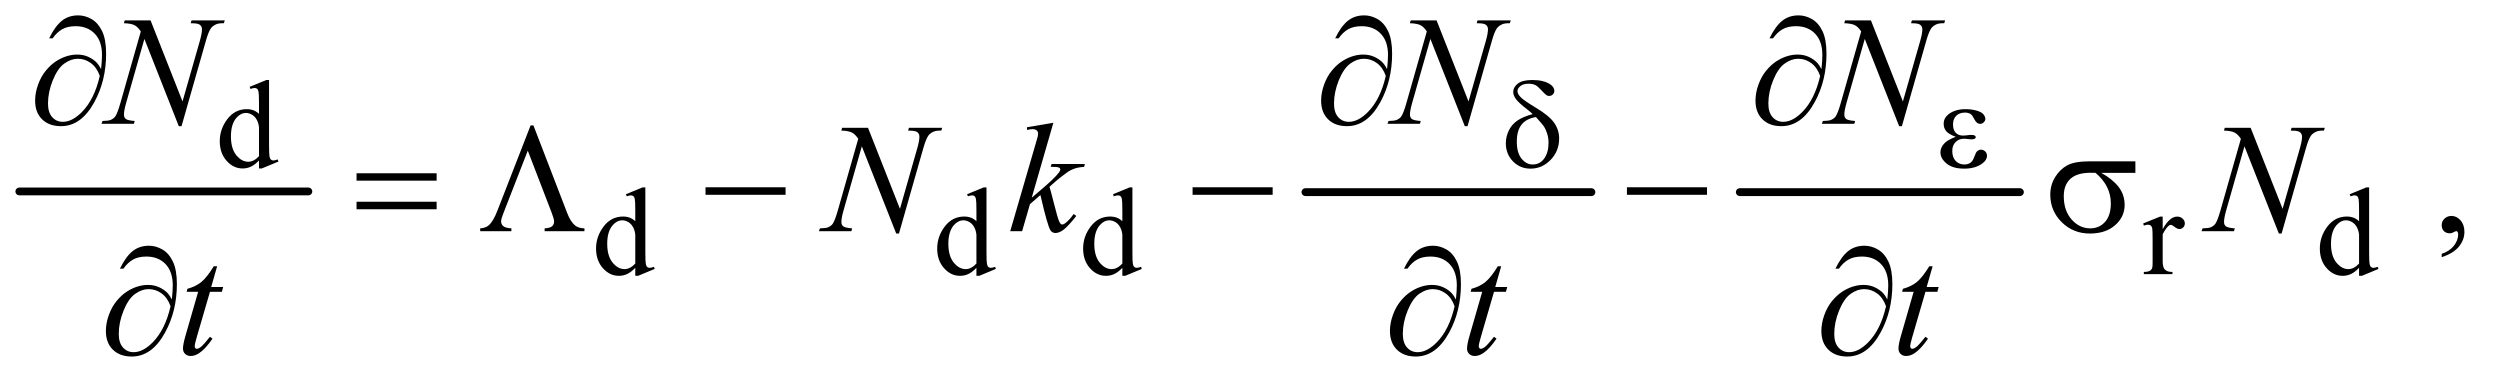 <?xml version="1.0" encoding="UTF-8"?>
<!DOCTYPE svg PUBLIC '-//W3C//DTD SVG 1.0//EN'
          'http://www.w3.org/TR/2001/REC-SVG-20010904/DTD/svg10.dtd'>
<svg stroke-dasharray="none" shape-rendering="auto" xmlns="http://www.w3.org/2000/svg" font-family="'Dialog'" text-rendering="auto" width="251" fill-opacity="1" color-interpolation="auto" color-rendering="auto" preserveAspectRatio="xMidYMid meet" font-size="12px" viewBox="0 0 251 38" fill="black" xmlns:xlink="http://www.w3.org/1999/xlink" stroke="black" image-rendering="auto" stroke-miterlimit="10" stroke-linecap="square" stroke-linejoin="miter" font-style="normal" stroke-width="1" height="38" stroke-dashoffset="0" font-weight="normal" stroke-opacity="1"
><!--Generated by the Batik Graphics2D SVG Generator--><defs id="genericDefs"
  /><g
  ><defs id="defs1"
    ><clipPath clipPathUnits="userSpaceOnUse" id="clipPath1"
      ><path d="M0.753 2.187 L159.808 2.187 L159.808 26.066 L0.753 26.066 L0.753 2.187 Z"
      /></clipPath
      ><clipPath clipPathUnits="userSpaceOnUse" id="clipPath2"
      ><path d="M24.051 69.864 L24.051 832.793 L5105.699 832.793 L5105.699 69.864 Z"
      /></clipPath
    ></defs
    ><g stroke-width="16" transform="scale(1.576,1.576) translate(-0.753,-2.187) matrix(0.031,0,0,0.031,0,0)" stroke-linejoin="round" stroke-linecap="round"
    ><line y2="464" fill="none" x1="64" clip-path="url(#clipPath2)" x2="658" y1="464"
    /></g
    ><g stroke-width="16" transform="matrix(0.049,0,0,0.049,-1.186,-3.446)" stroke-linejoin="round" stroke-linecap="round"
    ><line y2="464" fill="none" x1="2699" clip-path="url(#clipPath2)" x2="3285" y1="464"
    /></g
    ><g stroke-width="16" transform="matrix(0.049,0,0,0.049,-1.186,-3.446)" stroke-linejoin="round" stroke-linecap="round"
    ><line y2="464" fill="none" x1="3589" clip-path="url(#clipPath2)" x2="4163" y1="464"
    /></g
    ><g transform="matrix(0.049,0,0,0.049,-1.186,-3.446)"
    ><path d="M554.875 399.125 Q546.5 407.875 538.5 411.688 Q530.5 415.5 521.25 415.5 Q502.5 415.5 488.5 399.812 Q474.5 384.125 474.5 359.5 Q474.5 334.875 490 314.438 Q505.5 294 529.875 294 Q545 294 554.875 303.625 L554.875 282.5 Q554.875 262.875 553.938 258.375 Q553 253.875 551 252.25 Q549 250.625 546 250.625 Q542.75 250.625 537.375 252.625 L535.75 248.25 L569.875 234.25 L575.5 234.25 L575.5 366.625 Q575.5 386.75 576.438 391.188 Q577.375 395.625 579.438 397.375 Q581.5 399.125 584.25 399.125 Q587.625 399.125 593.25 397 L594.625 401.375 L560.625 415.5 L554.875 415.5 L554.875 399.125 ZM554.875 390.375 L554.875 331.375 Q554.125 322.875 550.375 315.875 Q546.625 308.875 540.438 305.312 Q534.25 301.75 528.375 301.75 Q517.375 301.75 508.75 311.625 Q497.375 324.625 497.375 349.625 Q497.375 374.875 508.375 388.312 Q519.375 401.75 532.875 401.75 Q544.25 401.75 554.875 390.375 Z" stroke="none" clip-path="url(#clipPath2)"
    /></g
    ><g transform="matrix(0.049,0,0,0.049,-1.186,-3.446)"
    ><path d="M1325.875 619.125 Q1317.5 627.875 1309.5 631.688 Q1301.5 635.5 1292.25 635.5 Q1273.5 635.5 1259.5 619.812 Q1245.5 604.125 1245.5 579.5 Q1245.5 554.875 1261 534.438 Q1276.5 514 1300.875 514 Q1316 514 1325.875 523.625 L1325.875 502.5 Q1325.875 482.875 1324.938 478.375 Q1324 473.875 1322 472.25 Q1320 470.625 1317 470.625 Q1313.75 470.625 1308.375 472.625 L1306.75 468.25 L1340.875 454.25 L1346.5 454.25 L1346.5 586.625 Q1346.5 606.75 1347.438 611.188 Q1348.375 615.625 1350.438 617.375 Q1352.5 619.125 1355.25 619.125 Q1358.625 619.125 1364.25 617 L1365.625 621.375 L1331.625 635.5 L1325.875 635.5 L1325.875 619.125 ZM1325.875 610.375 L1325.875 551.375 Q1325.125 542.875 1321.375 535.875 Q1317.625 528.875 1311.438 525.312 Q1305.25 521.75 1299.375 521.75 Q1288.375 521.75 1279.75 531.625 Q1268.375 544.625 1268.375 569.625 Q1268.375 594.875 1279.375 608.312 Q1290.375 621.75 1303.875 621.75 Q1315.25 621.75 1325.875 610.375 ZM2024.875 619.125 Q2016.5 627.875 2008.5 631.688 Q2000.5 635.5 1991.25 635.5 Q1972.5 635.5 1958.5 619.812 Q1944.5 604.125 1944.5 579.5 Q1944.5 554.875 1960 534.438 Q1975.5 514 1999.875 514 Q2015 514 2024.875 523.625 L2024.875 502.5 Q2024.875 482.875 2023.938 478.375 Q2023 473.875 2021 472.25 Q2019 470.625 2016 470.625 Q2012.75 470.625 2007.375 472.625 L2005.75 468.25 L2039.875 454.25 L2045.5 454.25 L2045.5 586.625 Q2045.5 606.75 2046.438 611.188 Q2047.375 615.625 2049.438 617.375 Q2051.5 619.125 2054.25 619.125 Q2057.625 619.125 2063.25 617 L2064.625 621.375 L2030.625 635.5 L2024.875 635.5 L2024.875 619.125 ZM2024.875 610.375 L2024.875 551.375 Q2024.125 542.875 2020.375 535.875 Q2016.625 528.875 2010.438 525.312 Q2004.25 521.75 1998.375 521.75 Q1987.375 521.75 1978.75 531.625 Q1967.375 544.625 1967.375 569.625 Q1967.375 594.875 1978.375 608.312 Q1989.375 621.75 2002.875 621.75 Q2014.25 621.75 2024.875 610.375 ZM2323.875 619.125 Q2315.5 627.875 2307.5 631.688 Q2299.5 635.5 2290.25 635.5 Q2271.5 635.5 2257.5 619.812 Q2243.5 604.125 2243.5 579.5 Q2243.5 554.875 2259 534.438 Q2274.5 514 2298.875 514 Q2314 514 2323.875 523.625 L2323.875 502.5 Q2323.875 482.875 2322.938 478.375 Q2322 473.875 2320 472.25 Q2318 470.625 2315 470.625 Q2311.75 470.625 2306.375 472.625 L2304.75 468.25 L2338.875 454.25 L2344.5 454.25 L2344.5 586.625 Q2344.5 606.75 2345.438 611.188 Q2346.375 615.625 2348.438 617.375 Q2350.5 619.125 2353.25 619.125 Q2356.625 619.125 2362.25 617 L2363.625 621.375 L2329.625 635.5 L2323.875 635.5 L2323.875 619.125 ZM2323.875 610.375 L2323.875 551.375 Q2323.125 542.875 2319.375 535.875 Q2315.625 528.875 2309.438 525.312 Q2303.25 521.75 2297.375 521.75 Q2286.375 521.75 2277.75 531.625 Q2266.375 544.625 2266.375 569.625 Q2266.375 594.875 2277.375 608.312 Q2288.375 621.75 2301.875 621.75 Q2313.25 621.75 2323.875 610.375 ZM4455.5 514.125 L4455.5 539.875 Q4469.875 514.125 4485 514.125 Q4491.875 514.125 4496.375 518.312 Q4500.875 522.5 4500.875 528 Q4500.875 532.875 4497.625 536.25 Q4494.375 539.625 4489.875 539.625 Q4485.5 539.625 4480.062 535.312 Q4474.625 531 4472 531 Q4469.75 531 4467.125 533.5 Q4461.5 538.625 4455.5 550.375 L4455.5 605.25 Q4455.5 614.75 4457.875 619.625 Q4459.5 623 4463.625 625.25 Q4467.75 627.5 4475.5 627.5 L4475.5 632 L4416.875 632 L4416.875 627.5 Q4425.625 627.5 4429.875 624.75 Q4433 622.75 4434.25 618.375 Q4434.875 616.25 4434.875 606.25 L4434.875 561.875 Q4434.875 541.875 4434.062 538.062 Q4433.25 534.25 4431.062 532.5 Q4428.875 530.75 4425.625 530.75 Q4421.75 530.75 4416.875 532.625 L4415.625 528.125 L4450.25 514.125 L4455.5 514.125 ZM4857.875 619.125 Q4849.5 627.875 4841.5 631.688 Q4833.5 635.5 4824.25 635.5 Q4805.5 635.5 4791.5 619.812 Q4777.5 604.125 4777.5 579.5 Q4777.5 554.875 4793 534.438 Q4808.5 514 4832.875 514 Q4848 514 4857.875 523.625 L4857.875 502.5 Q4857.875 482.875 4856.938 478.375 Q4856 473.875 4854 472.25 Q4852 470.625 4849 470.625 Q4845.75 470.625 4840.375 472.625 L4838.75 468.25 L4872.875 454.25 L4878.5 454.25 L4878.5 586.625 Q4878.5 606.75 4879.438 611.188 Q4880.375 615.625 4882.438 617.375 Q4884.5 619.125 4887.25 619.125 Q4890.625 619.125 4896.25 617 L4897.625 621.375 L4863.625 635.5 L4857.875 635.5 L4857.875 619.125 ZM4857.875 610.375 L4857.875 551.375 Q4857.125 542.875 4853.375 535.875 Q4849.625 528.875 4843.438 525.312 Q4837.25 521.75 4831.375 521.75 Q4820.375 521.75 4811.75 531.625 Q4800.375 544.625 4800.375 569.625 Q4800.375 594.875 4811.375 608.312 Q4822.375 621.75 4835.875 621.75 Q4847.25 621.75 4857.875 610.375 Z" stroke="none" clip-path="url(#clipPath2)"
    /></g
    ><g transform="matrix(0.049,0,0,0.049,-1.186,-3.446)"
    ><path d="M5027.188 597.281 L5027.188 590.406 Q5043.281 585.094 5052.109 573.922 Q5060.938 562.75 5060.938 550.25 Q5060.938 547.281 5059.531 545.25 Q5058.438 543.844 5057.344 543.844 Q5055.625 543.844 5049.844 546.969 Q5047.031 548.375 5043.906 548.375 Q5036.25 548.375 5031.719 543.844 Q5027.188 539.312 5027.188 531.344 Q5027.188 523.688 5033.047 518.219 Q5038.906 512.75 5047.344 512.75 Q5057.656 512.75 5065.703 521.734 Q5073.75 530.719 5073.75 545.562 Q5073.75 561.656 5062.578 575.484 Q5051.406 589.312 5027.188 597.281 Z" stroke="none" clip-path="url(#clipPath2)"
    /></g
    ><g transform="matrix(0.049,0,0,0.049,-1.186,-3.446)"
    ><path d="M332.719 112.125 L398.188 278.219 L433.656 154.156 Q438.031 138.844 438.031 130.406 Q438.031 124.625 433.969 121.344 Q429.906 118.062 418.812 118.062 Q416.938 118.062 414.906 117.906 L416.625 112.125 L484.75 112.125 L482.875 117.906 Q472.25 117.75 467.094 120.094 Q459.75 123.375 456.156 128.531 Q451.156 135.875 446 154.156 L396.156 328.844 L390.531 328.844 L320.062 150.094 L282.406 282.125 Q278.188 297.125 278.188 305.094 Q278.188 311.031 282.016 314.078 Q285.844 317.125 300.219 318.219 L298.656 324 L232.094 324 L234.281 318.219 Q246.781 317.906 251 316.031 Q257.406 313.219 260.531 308.688 Q265.062 301.812 270.688 282.125 L312.719 134.781 Q306.625 125.406 299.672 121.891 Q292.719 118.375 278.031 117.906 L279.75 112.125 L332.719 112.125 ZM2967.719 112.125 L3033.188 278.219 L3068.656 154.156 Q3073.031 138.844 3073.031 130.406 Q3073.031 124.625 3068.969 121.344 Q3064.906 118.062 3053.812 118.062 Q3051.938 118.062 3049.906 117.906 L3051.625 112.125 L3119.75 112.125 L3117.875 117.906 Q3107.25 117.75 3102.094 120.094 Q3094.75 123.375 3091.156 128.531 Q3086.156 135.875 3081 154.156 L3031.156 328.844 L3025.531 328.844 L2955.062 150.094 L2917.406 282.125 Q2913.188 297.125 2913.188 305.094 Q2913.188 311.031 2917.016 314.078 Q2920.844 317.125 2935.219 318.219 L2933.656 324 L2867.094 324 L2869.281 318.219 Q2881.781 317.906 2886 316.031 Q2892.406 313.219 2895.531 308.688 Q2900.062 301.812 2905.688 282.125 L2947.719 134.781 Q2941.625 125.406 2934.672 121.891 Q2927.719 118.375 2913.031 117.906 L2914.75 112.125 L2967.719 112.125 ZM3857.719 112.125 L3923.188 278.219 L3958.656 154.156 Q3963.031 138.844 3963.031 130.406 Q3963.031 124.625 3958.969 121.344 Q3954.906 118.062 3943.812 118.062 Q3941.938 118.062 3939.906 117.906 L3941.625 112.125 L4009.75 112.125 L4007.875 117.906 Q3997.25 117.75 3992.094 120.094 Q3984.75 123.375 3981.156 128.531 Q3976.156 135.875 3971 154.156 L3921.156 328.844 L3915.531 328.844 L3845.062 150.094 L3807.406 282.125 Q3803.188 297.125 3803.188 305.094 Q3803.188 311.031 3807.016 314.078 Q3810.844 317.125 3825.219 318.219 L3823.656 324 L3757.094 324 L3759.281 318.219 Q3771.781 317.906 3776 316.031 Q3782.406 313.219 3785.531 308.688 Q3790.062 301.812 3795.688 282.125 L3837.719 134.781 Q3831.625 125.406 3824.672 121.891 Q3817.719 118.375 3803.031 117.906 L3804.75 112.125 L3857.719 112.125 Z" stroke="none" clip-path="url(#clipPath2)"
    /></g
    ><g transform="matrix(0.049,0,0,0.049,-1.186,-3.446)"
    ><path d="M1802.719 332.125 L1868.188 498.219 L1903.656 374.156 Q1908.031 358.844 1908.031 350.406 Q1908.031 344.625 1903.969 341.344 Q1899.906 338.062 1888.812 338.062 Q1886.938 338.062 1884.906 337.906 L1886.625 332.125 L1954.75 332.125 L1952.875 337.906 Q1942.25 337.75 1937.094 340.094 Q1929.75 343.375 1926.156 348.531 Q1921.156 355.875 1916 374.156 L1866.156 548.844 L1860.531 548.844 L1790.062 370.094 L1752.406 502.125 Q1748.188 517.125 1748.188 525.094 Q1748.188 531.031 1752.016 534.078 Q1755.844 537.125 1770.219 538.219 L1768.656 544 L1702.094 544 L1704.281 538.219 Q1716.781 537.906 1721 536.031 Q1727.406 533.219 1730.531 528.688 Q1735.062 521.812 1740.688 502.125 L1782.719 354.781 Q1776.625 345.406 1769.672 341.891 Q1762.719 338.375 1748.031 337.906 L1749.75 332.125 L1802.719 332.125 ZM2182.562 321.812 L2138.188 475.406 L2156 460.25 Q2185.219 435.562 2193.969 423.688 Q2196.781 419.781 2196.781 417.75 Q2196.781 416.344 2195.844 415.094 Q2194.906 413.844 2192.172 413.062 Q2189.438 412.281 2182.562 412.281 L2177.094 412.281 L2178.812 406.344 L2247.094 406.344 L2245.531 412.281 Q2233.812 412.906 2225.297 415.953 Q2216.781 419 2208.812 424.938 Q2193.031 436.656 2188.031 441.188 L2174.594 453.062 Q2178.031 464.312 2183.031 484.469 Q2191.469 517.906 2194.438 524.156 Q2197.406 530.406 2200.531 530.406 Q2203.188 530.406 2206.781 527.75 Q2214.906 521.812 2224.125 508.844 L2229.594 512.75 Q2212.562 534.156 2203.5 540.953 Q2194.438 547.75 2186.938 547.75 Q2180.375 547.75 2176.781 542.594 Q2170.531 533.375 2156 469.938 L2134.594 488.531 L2118.5 544 L2094.125 544 L2146 365.719 L2150.375 350.562 Q2151.156 346.656 2151.156 343.688 Q2151.156 339.938 2148.266 337.438 Q2145.375 334.938 2139.906 334.938 Q2136.312 334.938 2128.5 336.5 L2128.5 331.031 L2182.562 321.812 ZM4635.719 332.125 L4701.188 498.219 L4736.656 374.156 Q4741.031 358.844 4741.031 350.406 Q4741.031 344.625 4736.969 341.344 Q4732.906 338.062 4721.812 338.062 Q4719.938 338.062 4717.906 337.906 L4719.625 332.125 L4787.75 332.125 L4785.875 337.906 Q4775.25 337.75 4770.094 340.094 Q4762.75 343.375 4759.156 348.531 Q4754.156 355.875 4749 374.156 L4699.156 548.844 L4693.531 548.844 L4623.062 370.094 L4585.406 502.125 Q4581.188 517.125 4581.188 525.094 Q4581.188 531.031 4585.016 534.078 Q4588.844 537.125 4603.219 538.219 L4601.656 544 L4535.094 544 L4537.281 538.219 Q4549.781 537.906 4554 536.031 Q4560.406 533.219 4563.531 528.688 Q4568.062 521.812 4573.688 502.125 L4615.719 354.781 Q4609.625 345.406 4602.672 341.891 Q4595.719 338.375 4581.031 337.906 L4582.75 332.125 L4635.719 332.125 Z" stroke="none" clip-path="url(#clipPath2)"
    /></g
    ><g transform="matrix(0.049,0,0,0.049,-1.186,-3.446)"
    ><path d="M469.125 615.844 L456.938 658.344 L481.469 658.344 L478.812 668.188 L454.438 668.188 L427.562 760.375 Q423.188 775.219 423.188 779.594 Q423.188 782.25 424.438 783.656 Q425.688 785.062 427.406 785.062 Q431.312 785.062 437.719 779.594 Q441.469 776.469 454.438 760.375 L459.594 764.281 Q445.219 785.219 432.406 793.812 Q423.656 799.75 414.75 799.75 Q407.875 799.75 403.5 795.453 Q399.125 791.156 399.125 784.438 Q399.125 776 404.125 758.656 L430.219 668.188 L406.625 668.188 L408.188 662.094 Q425.375 657.406 436.781 648.109 Q448.188 638.812 462.25 615.844 L469.125 615.844 ZM3100.125 615.844 L3087.938 658.344 L3112.469 658.344 L3109.812 668.188 L3085.438 668.188 L3058.562 760.375 Q3054.188 775.219 3054.188 779.594 Q3054.188 782.25 3055.438 783.656 Q3056.688 785.062 3058.406 785.062 Q3062.312 785.062 3068.719 779.594 Q3072.469 776.469 3085.438 760.375 L3090.594 764.281 Q3076.219 785.219 3063.406 793.812 Q3054.656 799.75 3045.75 799.75 Q3038.875 799.75 3034.5 795.453 Q3030.125 791.156 3030.125 784.438 Q3030.125 776 3035.125 758.656 L3061.219 668.188 L3037.625 668.188 L3039.188 662.094 Q3056.375 657.406 3067.781 648.109 Q3079.188 638.812 3093.25 615.844 L3100.125 615.844 ZM3984.125 615.844 L3971.938 658.344 L3996.469 658.344 L3993.812 668.188 L3969.438 668.188 L3942.562 760.375 Q3938.188 775.219 3938.188 779.594 Q3938.188 782.25 3939.438 783.656 Q3940.688 785.062 3942.406 785.062 Q3946.312 785.062 3952.719 779.594 Q3956.469 776.469 3969.438 760.375 L3974.594 764.281 Q3960.219 785.219 3947.406 793.812 Q3938.656 799.75 3929.75 799.75 Q3922.875 799.75 3918.5 795.453 Q3914.125 791.156 3914.125 784.438 Q3914.125 776 3919.125 758.656 L3945.219 668.188 L3921.625 668.188 L3923.188 662.094 Q3940.375 657.406 3951.781 648.109 Q3963.188 638.812 3977.25 615.844 L3984.125 615.844 Z" stroke="none" clip-path="url(#clipPath2)"
    /></g
    ><g transform="matrix(0.049,0,0,0.049,-1.186,-3.446)"
    ><path d="M3164.625 304.125 Q3159.625 299.25 3153.875 294.875 Q3135.5 280.75 3130.125 273.062 Q3124.75 265.375 3124.75 258.75 Q3124.75 249 3134.125 241.625 Q3143.5 234.25 3163.875 234.25 Q3187.5 234.25 3200.75 243.25 Q3209 248.875 3209 256.625 Q3209 260.875 3205.938 263.875 Q3202.875 266.875 3198.25 266.875 Q3195.5 266.875 3193.375 265.625 Q3190.25 263.75 3182.562 255.375 Q3174.875 247 3170.375 244.75 Q3164.5 241.875 3156.5 241.875 Q3145.375 241.875 3139.438 246.688 Q3133.5 251.5 3133.5 257.25 Q3133.5 262.75 3140.125 269.562 Q3146.75 276.375 3169.5 290 Q3198.375 307.125 3208.625 321.875 Q3218.875 336.625 3218.875 354.125 Q3218.875 379.75 3201.438 397.812 Q3184 415.875 3160.25 415.875 Q3138.75 415.875 3124.188 400.875 Q3109.625 385.875 3109.625 363.875 Q3109.625 350.75 3115.5 338.188 Q3121.375 325.625 3133.125 317.5 Q3144.875 309.375 3164.625 304.125 ZM3171.25 310.125 Q3151.75 313.375 3141.938 325.562 Q3132.125 337.75 3132.125 360.625 Q3132.125 383.5 3141.875 395.438 Q3151.625 407.375 3164.375 407.375 Q3179.75 407.375 3188.438 394.875 Q3197.125 382.375 3197.125 363.125 Q3197.125 352.75 3194.188 343.625 Q3191.25 334.5 3187 328.5 Q3183.75 324 3171.25 310.125 ZM4031.5 350.625 Q4016.75 345.125 4011.75 338.875 Q4006.75 332.625 4006.75 324 Q4006.75 312.375 4016.5 304.625 Q4029.75 294 4051.375 294 Q4064.25 294 4074.5 297 Q4084.75 300 4088.438 304.812 Q4092.125 309.625 4092.125 313.875 Q4092.125 317.75 4088.875 320.938 Q4085.625 324.125 4081.375 324.125 Q4074.5 324.125 4069.938 315.188 Q4065.375 306.25 4062.375 304.25 Q4057.5 301 4050.375 301 Q4039.125 301 4032.5 307.562 Q4025.875 314.125 4025.875 325.375 Q4025.875 336.375 4031.375 342.25 Q4036.875 348.125 4046.5 348.125 Q4049.75 348.125 4053.625 347.625 Q4059.75 346.75 4063.25 346.75 Q4068.625 346.75 4070.562 348.125 Q4072.5 349.5 4072.5 351.375 Q4072.5 353.25 4070.875 354.25 Q4068.625 355.875 4063 355.875 Q4061.75 355.875 4058.875 355.5 Q4052.375 354.625 4048.25 354.625 Q4037.75 354.625 4031.062 361.5 Q4024.375 368.375 4024.375 379.625 Q4024.375 392.75 4031.312 400.062 Q4038.25 407.375 4049.25 407.375 Q4058.125 407.375 4063.75 402 Q4067 398.875 4070.625 389 Q4073 382.5 4074.5 381 Q4078.5 377 4083 377 Q4088.25 377 4091.875 380.625 Q4095.5 384.25 4095.5 389.625 Q4095.5 398.25 4085.625 405.5 Q4071.25 415.875 4049 415.875 Q4025.5 415.875 4012.812 405.5 Q4000.125 395.125 4000.125 382.5 Q4000.125 373.5 4006.938 365.375 Q4013.75 357.25 4031.5 350.625 Z" stroke="none" clip-path="url(#clipPath2)"
    /></g
    ><g transform="matrix(0.049,0,0,0.049,-1.186,-3.446)"
    ><path d="M231.312 211.969 Q233.188 194.312 233.188 183.062 Q233.188 154.938 218.422 139.469 Q203.656 124 179.125 124 Q162.562 124 151.625 130.25 Q140.688 136.5 132.094 148.844 L124.906 148.844 Q136.938 124.156 150.844 112.984 Q164.75 101.812 184.438 101.812 Q198.5 101.812 211.859 109.469 Q225.219 117.125 233.422 134.156 Q241.625 151.188 241.625 180.406 Q241.625 235.562 217.562 279.469 Q190.688 328.844 149.125 328.844 Q124.75 328.844 110.453 314.781 Q96.156 300.719 96.156 276.5 Q96.156 260.406 102.25 243.609 Q108.344 226.812 118.266 214.859 Q128.188 202.906 138.891 195.953 Q149.594 189 160.609 185.562 Q171.625 182.125 182.25 182.125 Q195.219 182.125 205.531 186.969 Q215.844 191.812 222.719 199 Q226.938 203.375 231.312 211.969 ZM228.656 225.875 Q222.562 208.531 210.453 199.625 Q198.344 190.719 183.812 190.719 Q169.75 190.719 156.078 200.484 Q142.406 210.25 132.484 234.547 Q122.562 258.844 122.562 282.594 Q122.562 300.719 131.156 310.328 Q139.75 319.938 153.031 319.938 Q172.25 319.938 192.25 299.625 Q217.719 273.688 228.656 225.875 ZM2866.312 211.969 Q2868.188 194.312 2868.188 183.062 Q2868.188 154.938 2853.422 139.469 Q2838.656 124 2814.125 124 Q2797.562 124 2786.625 130.25 Q2775.688 136.5 2767.094 148.844 L2759.906 148.844 Q2771.938 124.156 2785.844 112.984 Q2799.75 101.812 2819.438 101.812 Q2833.5 101.812 2846.859 109.469 Q2860.219 117.125 2868.422 134.156 Q2876.625 151.188 2876.625 180.406 Q2876.625 235.562 2852.562 279.469 Q2825.688 328.844 2784.125 328.844 Q2759.75 328.844 2745.453 314.781 Q2731.156 300.719 2731.156 276.5 Q2731.156 260.406 2737.25 243.609 Q2743.344 226.812 2753.266 214.859 Q2763.188 202.906 2773.891 195.953 Q2784.594 189 2795.609 185.562 Q2806.625 182.125 2817.25 182.125 Q2830.219 182.125 2840.531 186.969 Q2850.844 191.812 2857.719 199 Q2861.938 203.375 2866.312 211.969 ZM2863.656 225.875 Q2857.562 208.531 2845.453 199.625 Q2833.344 190.719 2818.812 190.719 Q2804.75 190.719 2791.078 200.484 Q2777.406 210.25 2767.484 234.547 Q2757.562 258.844 2757.562 282.594 Q2757.562 300.719 2766.156 310.328 Q2774.75 319.938 2788.031 319.938 Q2807.25 319.938 2827.25 299.625 Q2852.719 273.688 2863.656 225.875 ZM3756.312 211.969 Q3758.188 194.312 3758.188 183.062 Q3758.188 154.938 3743.422 139.469 Q3728.656 124 3704.125 124 Q3687.562 124 3676.625 130.25 Q3665.688 136.5 3657.094 148.844 L3649.906 148.844 Q3661.938 124.156 3675.844 112.984 Q3689.75 101.812 3709.438 101.812 Q3723.5 101.812 3736.859 109.469 Q3750.219 117.125 3758.422 134.156 Q3766.625 151.188 3766.625 180.406 Q3766.625 235.562 3742.562 279.469 Q3715.688 328.844 3674.125 328.844 Q3649.75 328.844 3635.453 314.781 Q3621.156 300.719 3621.156 276.5 Q3621.156 260.406 3627.25 243.609 Q3633.344 226.812 3643.266 214.859 Q3653.188 202.906 3663.891 195.953 Q3674.594 189 3685.609 185.562 Q3696.625 182.125 3707.25 182.125 Q3720.219 182.125 3730.531 186.969 Q3740.844 191.812 3747.719 199 Q3751.938 203.375 3756.312 211.969 ZM3753.656 225.875 Q3747.562 208.531 3735.453 199.625 Q3723.344 190.719 3708.812 190.719 Q3694.75 190.719 3681.078 200.484 Q3667.406 210.25 3657.484 234.547 Q3647.562 258.844 3647.562 282.594 Q3647.562 300.719 3656.156 310.328 Q3664.75 319.938 3678.031 319.938 Q3697.25 319.938 3717.25 299.625 Q3742.719 273.688 3753.656 225.875 Z" stroke="none" clip-path="url(#clipPath2)"
    /></g
    ><g transform="matrix(0.049,0,0,0.049,-1.186,-3.446)"
    ><path d="M754.781 425.406 L918.844 425.406 L918.844 440.562 L754.781 440.562 L754.781 425.406 ZM754.781 483.688 L918.844 483.688 L918.844 499.156 L754.781 499.156 L754.781 483.688 ZM1117.188 327.281 L1186.562 507.281 Q1193.281 524.781 1202.656 532.438 Q1209.531 537.906 1221.719 538.219 L1221.719 544 L1140.156 544 L1140.156 538.219 Q1151.094 537.594 1155.312 534 Q1159.531 530.406 1159.531 524.156 Q1159.531 518.688 1154.375 505.719 L1105.625 379 L1055.938 506.5 Q1050.938 519 1050.938 523.688 Q1050.938 529.781 1055.391 533.609 Q1059.844 537.438 1072.031 538.219 L1072.031 544 L1008.125 544 L1008.125 538.219 Q1019.375 537.438 1025.469 532.125 Q1034.688 524.156 1043.125 502.594 L1111.406 327.281 L1117.188 327.281 ZM1469.781 454 L1633.844 454 L1633.844 469.469 L1469.781 469.469 L1469.781 454 ZM2467.781 454 L2631.844 454 L2631.844 469.469 L2467.781 469.469 L2467.781 454 ZM3357.781 454 L3521.844 454 L3521.844 469.469 L3357.781 469.469 L3357.781 454 ZM4399.562 424.469 L4329.562 424.469 Q4353.156 437.594 4365.344 453.531 Q4377.531 469.469 4377.531 490.406 Q4377.531 514.469 4358.156 531.656 Q4338.781 548.844 4306.281 548.844 Q4272.062 548.844 4248.625 525.562 Q4225.188 502.281 4225.188 469.312 Q4225.188 449.469 4235.031 433.375 Q4244.875 417.281 4259.953 409.078 Q4275.031 400.875 4306.125 400.875 L4399.562 400.875 L4399.562 424.469 ZM4317.844 424.469 Q4311.281 424.312 4307.844 424.312 Q4279.875 424.312 4266.359 436.812 Q4252.844 449.312 4252.844 472.125 Q4252.844 501.969 4268.938 520.094 Q4285.031 538.219 4307.062 538.219 Q4325.5 538.219 4337.375 525.016 Q4349.25 511.812 4349.25 486.969 Q4349.25 451.031 4317.844 424.469 Z" stroke="none" clip-path="url(#clipPath2)"
    /></g
    ><g transform="matrix(0.049,0,0,0.049,-1.186,-3.446)"
    ><path d="M376.312 683.969 Q378.188 666.312 378.188 655.062 Q378.188 626.938 363.422 611.469 Q348.656 596 324.125 596 Q307.562 596 296.625 602.25 Q285.688 608.5 277.094 620.844 L269.906 620.844 Q281.938 596.156 295.844 584.984 Q309.75 573.812 329.438 573.812 Q343.5 573.812 356.859 581.469 Q370.219 589.125 378.422 606.156 Q386.625 623.188 386.625 652.406 Q386.625 707.562 362.562 751.469 Q335.688 800.844 294.125 800.844 Q269.75 800.844 255.453 786.781 Q241.156 772.719 241.156 748.5 Q241.156 732.406 247.25 715.609 Q253.344 698.812 263.266 686.859 Q273.188 674.906 283.891 667.953 Q294.594 661 305.609 657.562 Q316.625 654.125 327.25 654.125 Q340.219 654.125 350.531 658.969 Q360.844 663.812 367.719 671 Q371.938 675.375 376.312 683.969 ZM373.656 697.875 Q367.562 680.531 355.453 671.625 Q343.344 662.719 328.812 662.719 Q314.75 662.719 301.078 672.484 Q287.406 682.25 277.484 706.547 Q267.562 730.844 267.562 754.594 Q267.562 772.719 276.156 782.328 Q284.75 791.938 298.031 791.938 Q317.25 791.938 337.25 771.625 Q362.719 745.688 373.656 697.875 ZM3007.312 683.969 Q3009.188 666.312 3009.188 655.062 Q3009.188 626.938 2994.422 611.469 Q2979.656 596 2955.125 596 Q2938.562 596 2927.625 602.25 Q2916.688 608.5 2908.094 620.844 L2900.906 620.844 Q2912.938 596.156 2926.844 584.984 Q2940.75 573.812 2960.438 573.812 Q2974.5 573.812 2987.859 581.469 Q3001.219 589.125 3009.422 606.156 Q3017.625 623.188 3017.625 652.406 Q3017.625 707.562 2993.562 751.469 Q2966.688 800.844 2925.125 800.844 Q2900.75 800.844 2886.453 786.781 Q2872.156 772.719 2872.156 748.5 Q2872.156 732.406 2878.25 715.609 Q2884.344 698.812 2894.266 686.859 Q2904.188 674.906 2914.891 667.953 Q2925.594 661 2936.609 657.562 Q2947.625 654.125 2958.25 654.125 Q2971.219 654.125 2981.531 658.969 Q2991.844 663.812 2998.719 671 Q3002.938 675.375 3007.312 683.969 ZM3004.656 697.875 Q2998.562 680.531 2986.453 671.625 Q2974.344 662.719 2959.812 662.719 Q2945.75 662.719 2932.078 672.484 Q2918.406 682.25 2908.484 706.547 Q2898.562 730.844 2898.562 754.594 Q2898.562 772.719 2907.156 782.328 Q2915.75 791.938 2929.031 791.938 Q2948.25 791.938 2968.25 771.625 Q2993.719 745.688 3004.656 697.875 ZM3891.312 683.969 Q3893.188 666.312 3893.188 655.062 Q3893.188 626.938 3878.422 611.469 Q3863.656 596 3839.125 596 Q3822.562 596 3811.625 602.25 Q3800.688 608.5 3792.094 620.844 L3784.906 620.844 Q3796.938 596.156 3810.844 584.984 Q3824.75 573.812 3844.438 573.812 Q3858.5 573.812 3871.859 581.469 Q3885.219 589.125 3893.422 606.156 Q3901.625 623.188 3901.625 652.406 Q3901.625 707.562 3877.562 751.469 Q3850.688 800.844 3809.125 800.844 Q3784.75 800.844 3770.453 786.781 Q3756.156 772.719 3756.156 748.5 Q3756.156 732.406 3762.25 715.609 Q3768.344 698.812 3778.266 686.859 Q3788.188 674.906 3798.891 667.953 Q3809.594 661 3820.609 657.562 Q3831.625 654.125 3842.25 654.125 Q3855.219 654.125 3865.531 658.969 Q3875.844 663.812 3882.719 671 Q3886.938 675.375 3891.312 683.969 ZM3888.656 697.875 Q3882.562 680.531 3870.453 671.625 Q3858.344 662.719 3843.812 662.719 Q3829.75 662.719 3816.078 672.484 Q3802.406 682.25 3792.484 706.547 Q3782.562 730.844 3782.562 754.594 Q3782.562 772.719 3791.156 782.328 Q3799.75 791.938 3813.031 791.938 Q3832.25 791.938 3852.25 771.625 Q3877.719 745.688 3888.656 697.875 Z" stroke="none" clip-path="url(#clipPath2)"
    /></g
  ></g
></svg
>
